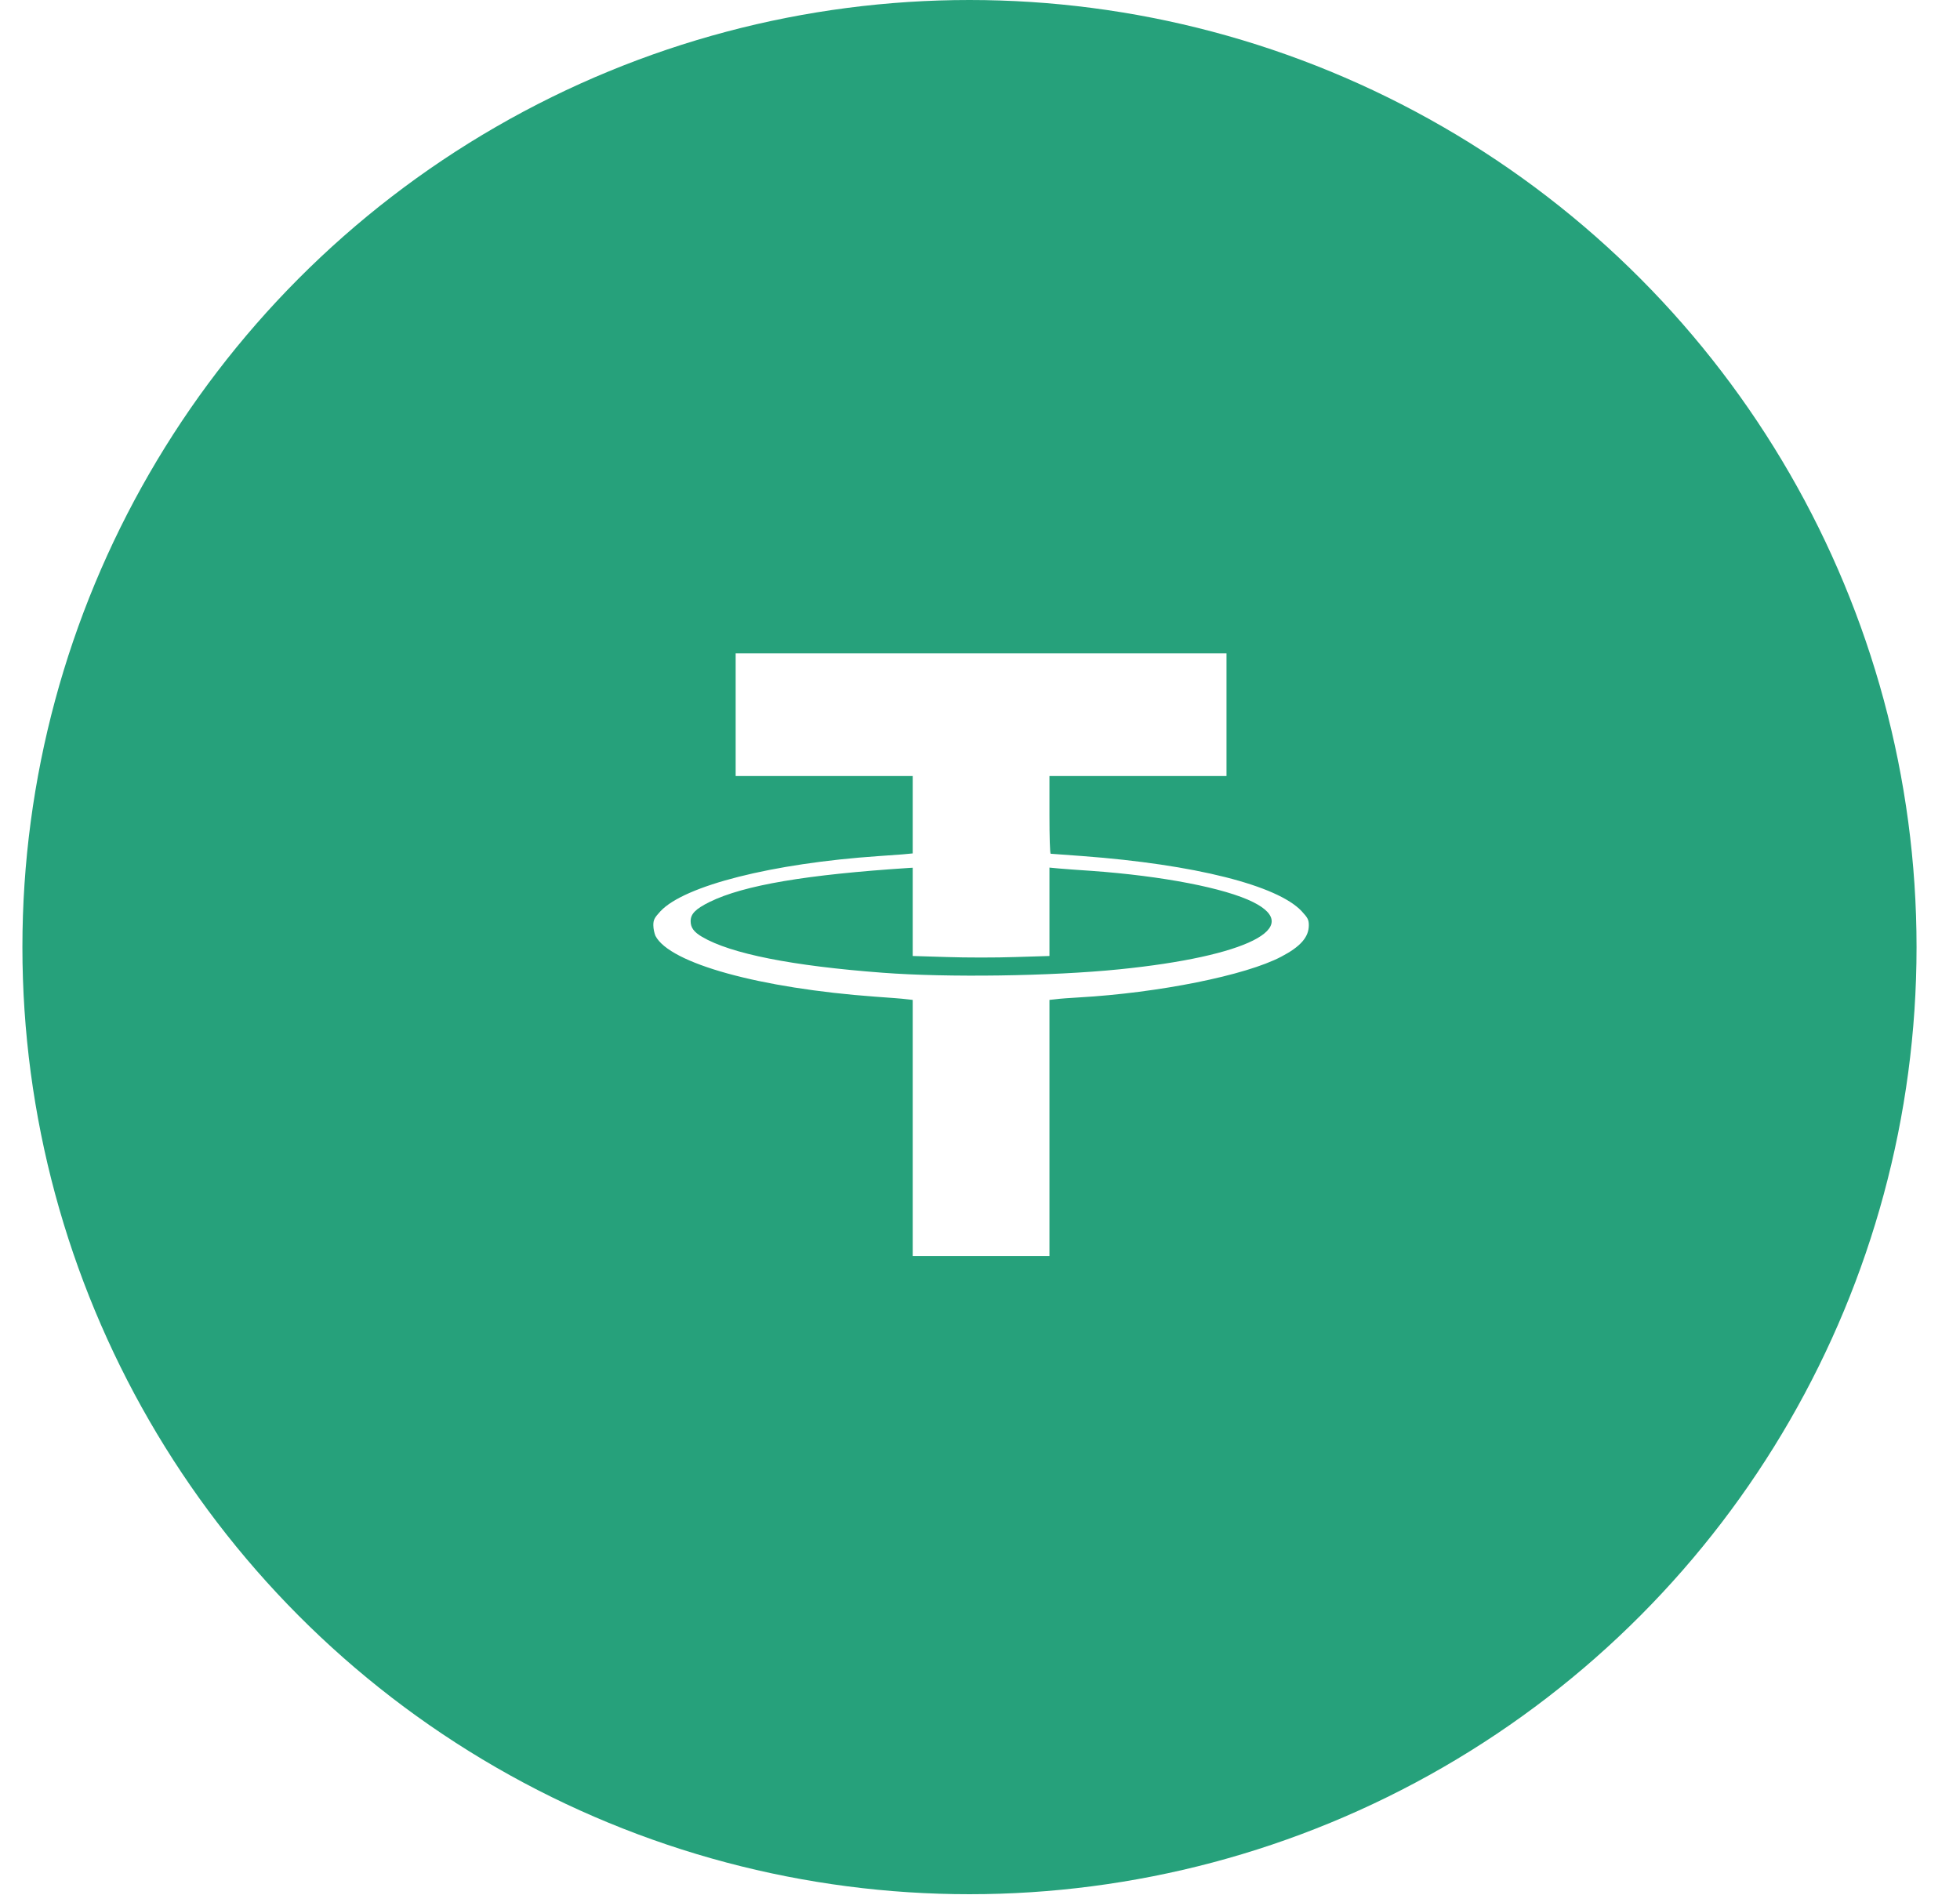 <svg width="30" height="29" viewBox="0 0 30 29" fill="none" xmlns="http://www.w3.org/2000/svg">
<circle cx="14.839" cy="14.496" r="14.496" fill="#26A17B"/>
<g filter="url(#filter0_i_297_189)">
<circle cx="14.84" cy="14.497" r="11.275" fill="#26A17B"/>
</g>
<path d="M11.26 10.939V11.878H12.615H13.97V12.47V13.062L13.811 13.077C13.721 13.084 13.559 13.096 13.447 13.103C11.821 13.214 10.476 13.555 10.109 13.947C10.017 14.047 10 14.078 10 14.161C10 14.216 10.017 14.289 10.033 14.325C10.252 14.746 11.631 15.126 13.4 15.255C13.602 15.269 13.814 15.285 13.871 15.293L13.97 15.304V17.266V19.225H15.017H16.063V17.266V15.304L16.165 15.293C16.22 15.285 16.377 15.274 16.515 15.266C17.732 15.197 19.068 14.929 19.61 14.643C19.905 14.489 20.033 14.344 20.033 14.161C20.033 14.078 20.017 14.047 19.924 13.947C19.553 13.55 18.283 13.231 16.574 13.103C16.312 13.084 16.091 13.067 16.082 13.067C16.07 13.067 16.063 12.799 16.063 12.473V11.878H17.418H18.773V10.939V10H15.017H11.26V10.939ZM13.97 13.956V14.632L14.494 14.648C14.781 14.658 15.252 14.658 15.54 14.648L16.063 14.632V13.956V13.279L16.212 13.293C16.293 13.3 16.515 13.317 16.705 13.329C17.796 13.407 18.752 13.593 19.18 13.807C19.962 14.197 19.085 14.639 17.133 14.836C16.094 14.941 14.505 14.964 13.507 14.888C12.126 14.784 11.186 14.598 10.746 14.339C10.62 14.265 10.571 14.197 10.571 14.099C10.571 13.987 10.647 13.911 10.863 13.804C11.389 13.547 12.347 13.386 13.918 13.284L13.97 13.281V13.956Z" fill="white"/>
<defs>
<filter id="filter0_i_297_189" x="3.565" y="3.222" width="22.55" height="22.55" filterUnits="userSpaceOnUse" color-interpolation-filters="sRGB">
<feFlood flood-opacity="0" result="BackgroundImageFix"/>
<feBlend mode="normal" in="SourceGraphic" in2="BackgroundImageFix" result="shape"/>
<feColorMatrix in="SourceAlpha" type="matrix" values="0 0 0 0 0 0 0 0 0 0 0 0 0 0 0 0 0 0 127 0" result="hardAlpha"/>
<feOffset/>
<feGaussianBlur stdDeviation="2"/>
<feComposite in2="hardAlpha" operator="arithmetic" k2="-1" k3="1"/>
<feColorMatrix type="matrix" values="0 0 0 0 0.031 0 0 0 0 0.396 0 0 0 0 0.283 0 0 0 1 0"/>
<feBlend mode="normal" in2="shape" result="effect1_innerShadow_297_189"/>
</filter>
</defs>
</svg>
